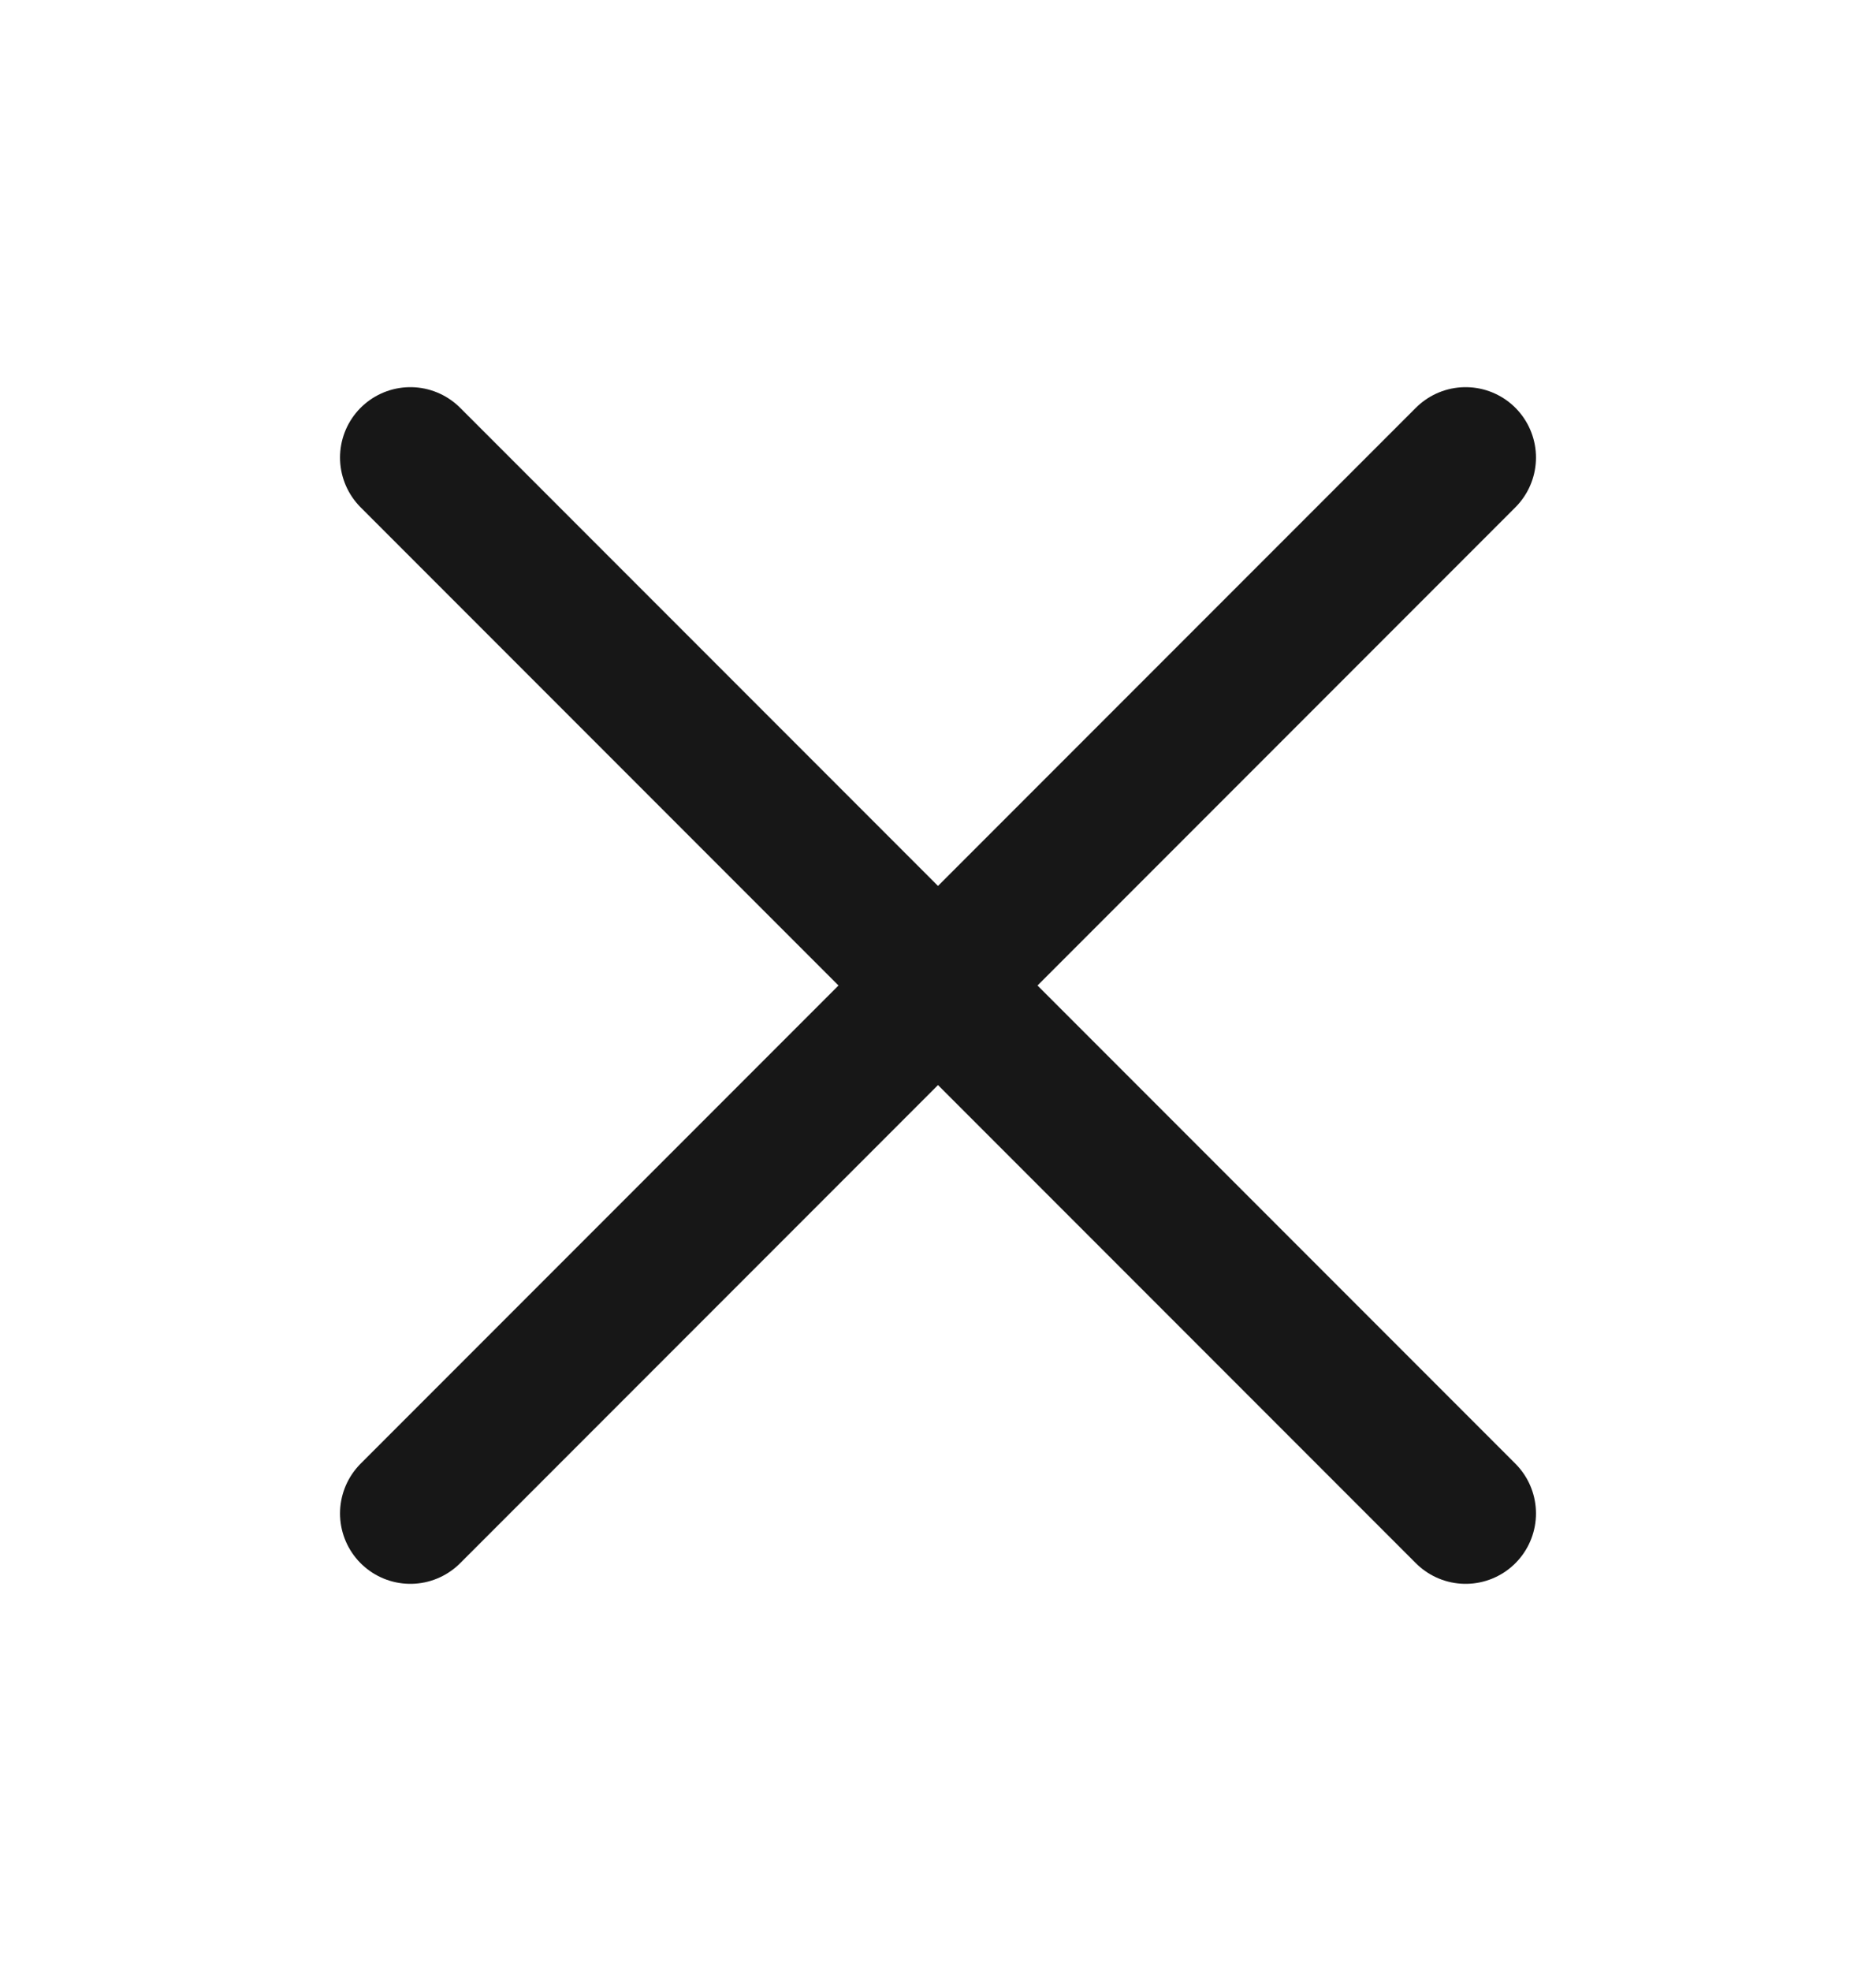 <svg width="20" height="21" viewBox="0 0 20 21" fill="none" xmlns="http://www.w3.org/2000/svg">
<g clip-path="url(#clip0_231_116991)">
<path d="M15.625 4.875L4.375 16.125" stroke="#171717" stroke-width="1.5" stroke-linecap="round" stroke-linejoin="round"/>
<path d="M15.625 16.125L4.375 4.875" stroke="#171717" stroke-width="1.5" stroke-linecap="round" stroke-linejoin="round"/>
</g>
<defs>
<clipPath id="clip0_231_116991">
<rect width="20" height="20" fill="white" transform="translate(0 0.5)"/>
</clipPath>
</defs>
</svg>
